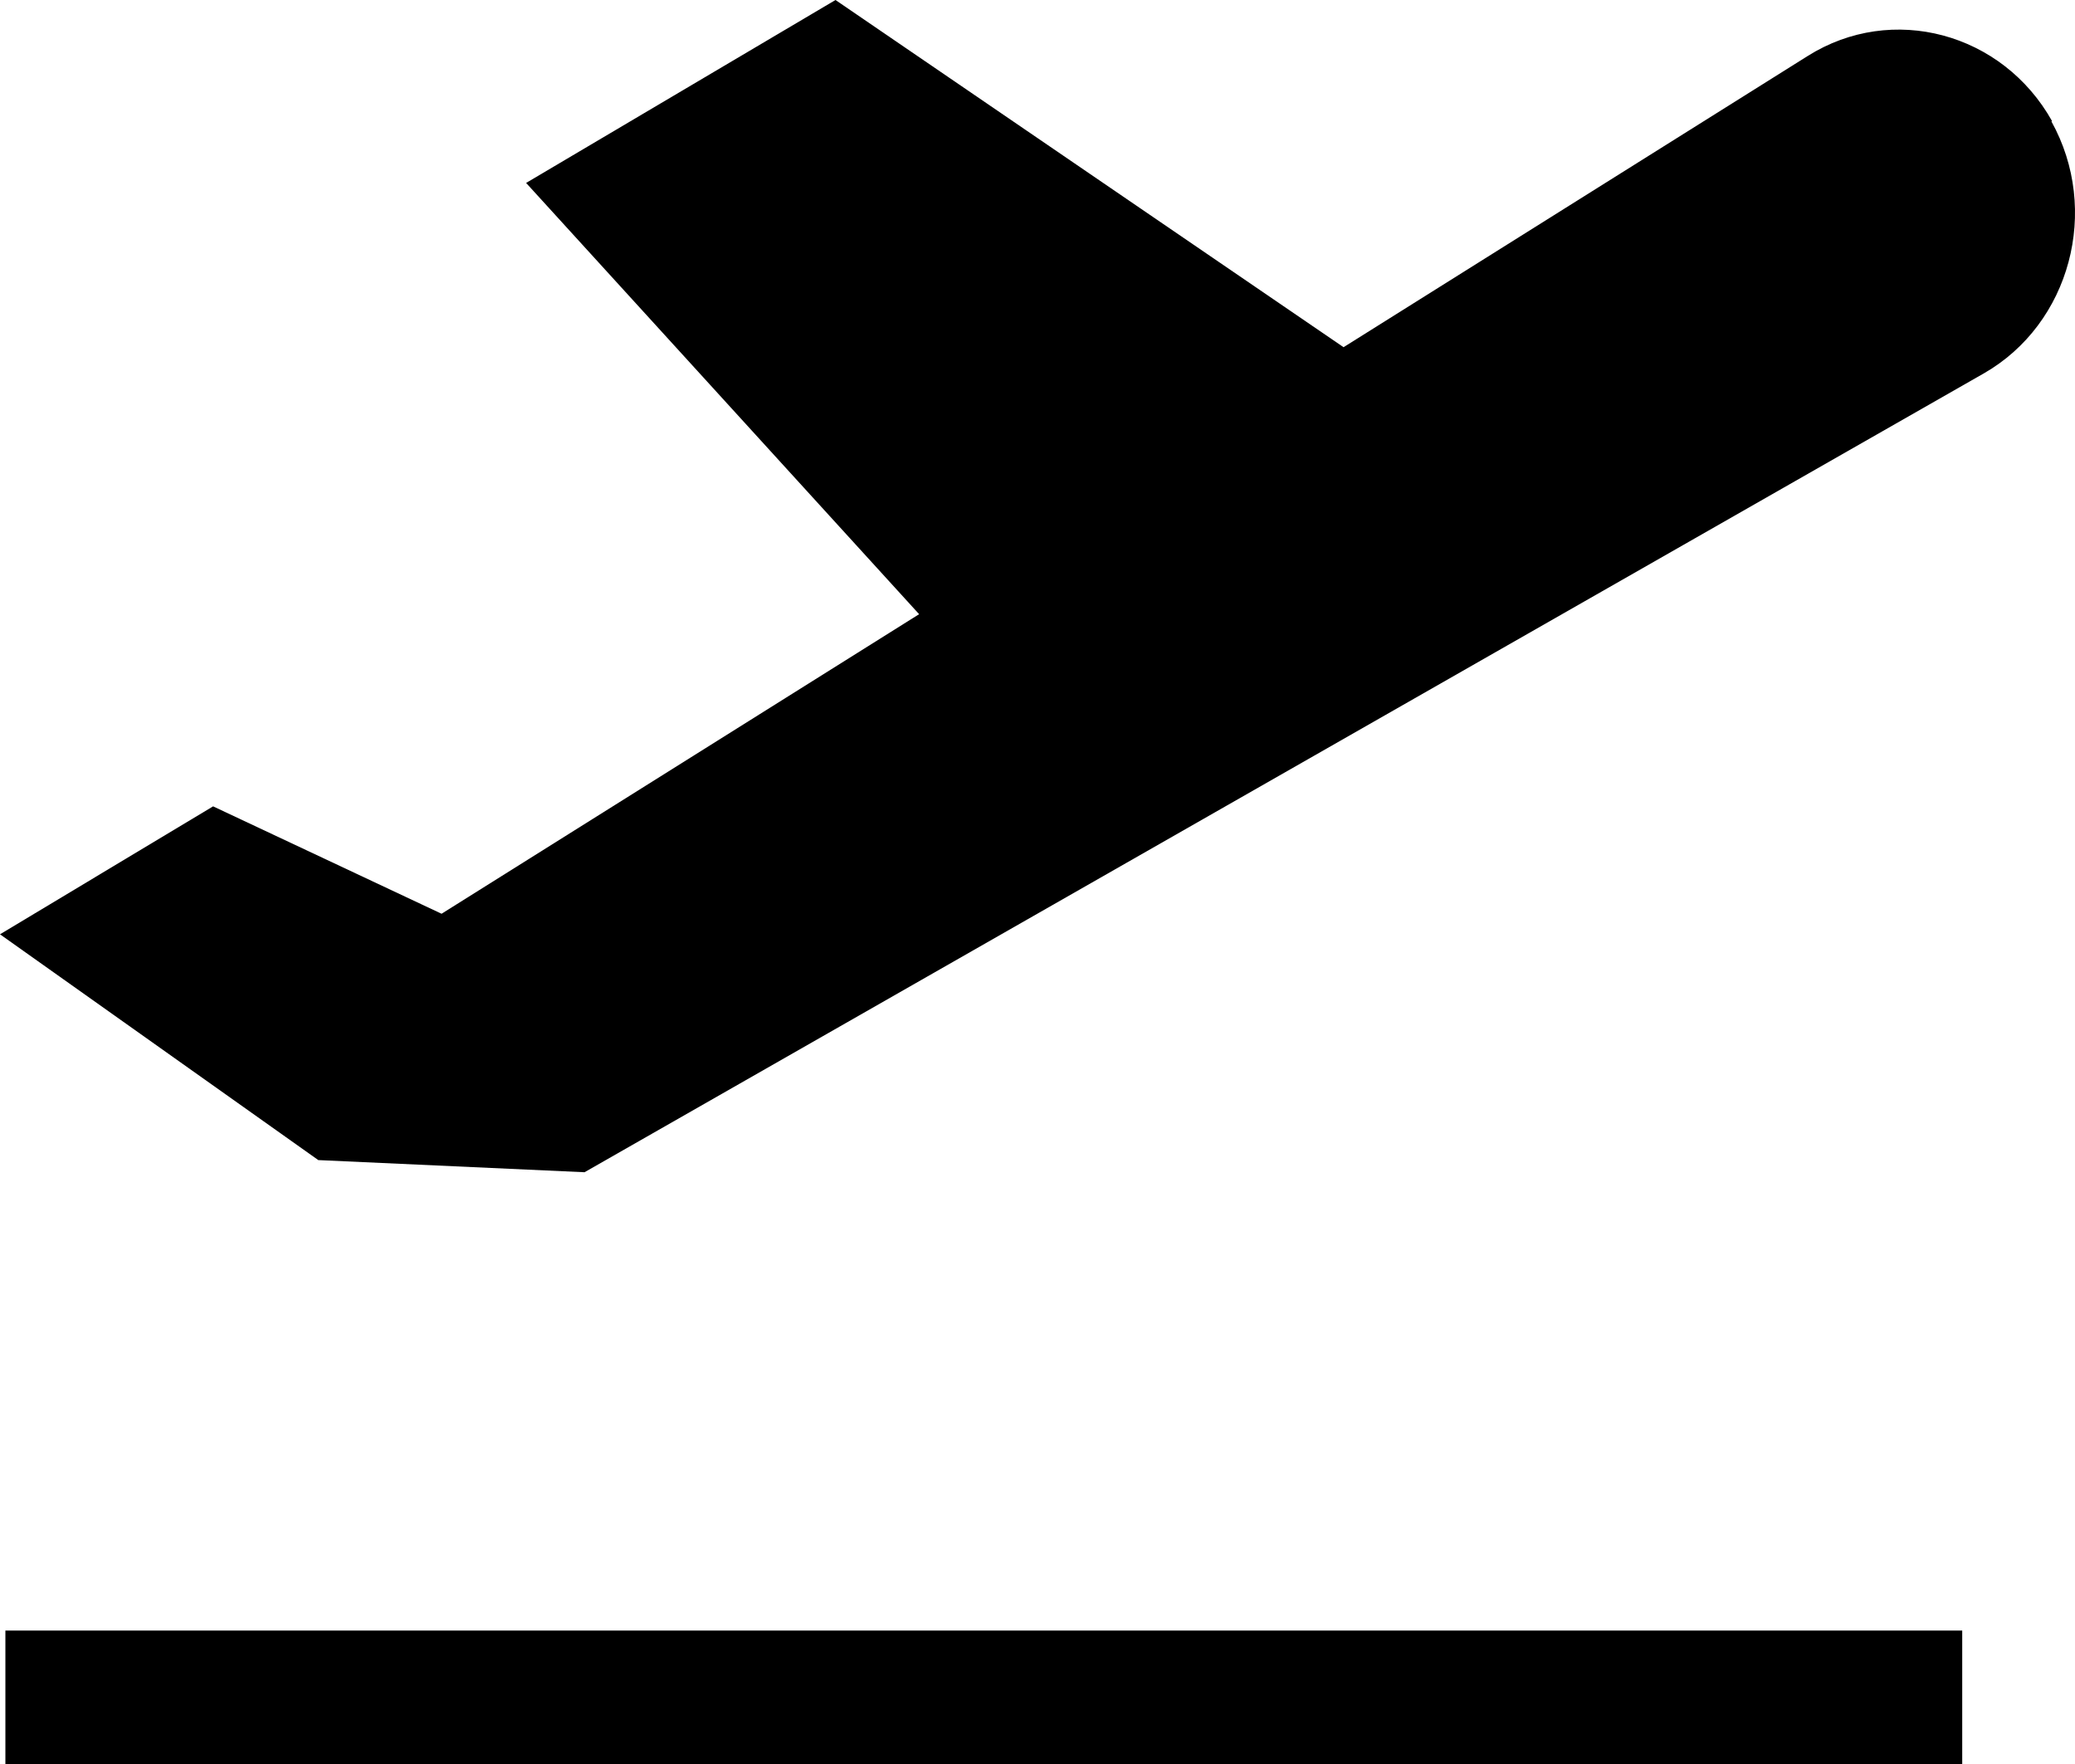 <svg width="20" height="17" viewBox="0 0 20 17" fill="none" xmlns="http://www.w3.org/2000/svg">
<path d="M19.78 1.169C19.303 0.315 18.237 0.027 17.423 0.54L12.95 3.346L8.053 0L5.071 1.763L8.859 5.919L4.256 8.806L2.054 7.771L0 9.004L3.068 11.18L5.634 11.297L19.122 3.598C19.954 3.121 20.248 2.024 19.772 1.169H19.78Z" fill="black"/>
<path d="M18.913 15.714H0.052V17H18.913V15.714Z" fill="black"/>
</svg>
